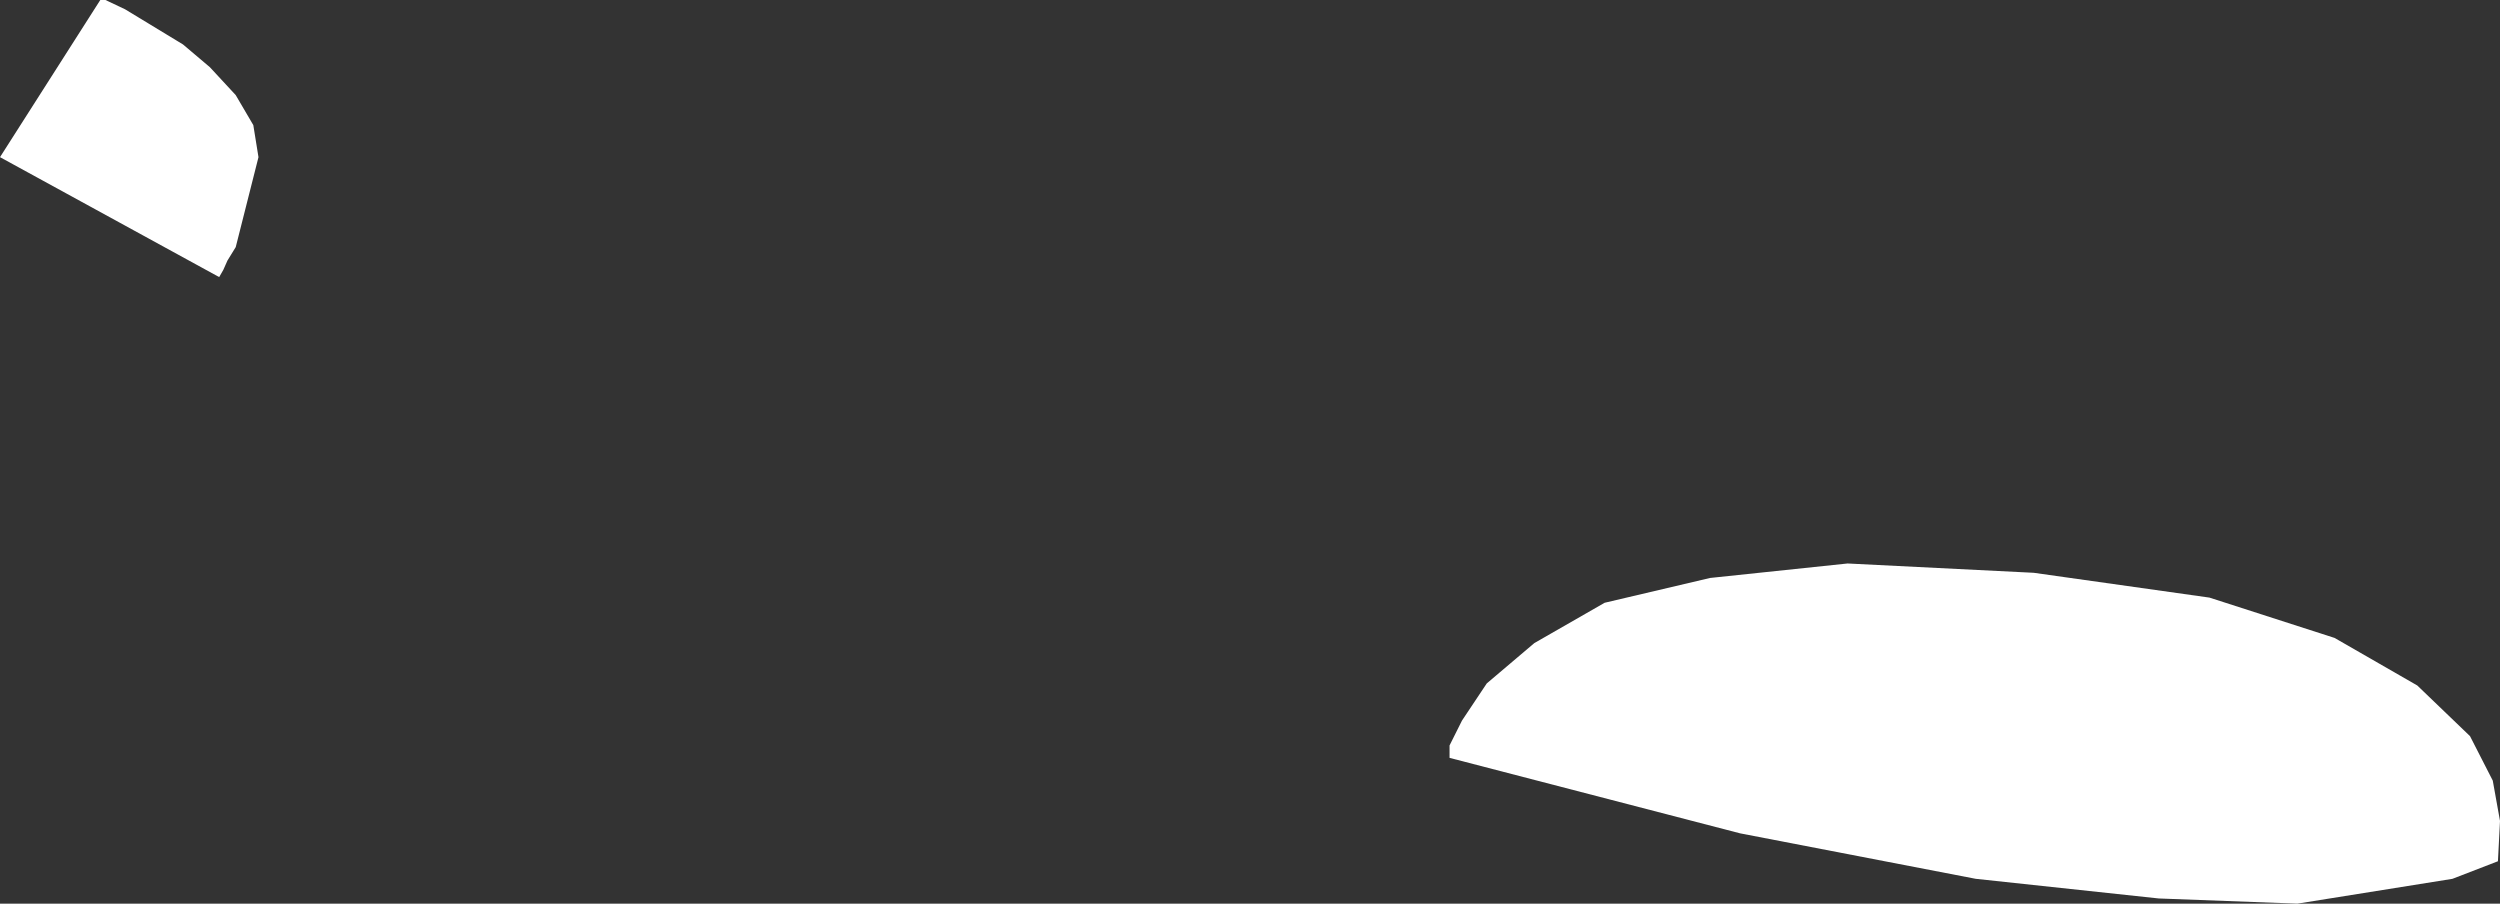 <?xml version="1.0" encoding="UTF-8" standalone="no"?>
<svg xmlns:xlink="http://www.w3.org/1999/xlink" height="43.7px" width="120.9px" xmlns="http://www.w3.org/2000/svg">
  <rect width="100%" height="100%" fill="#333333" stroke="none"/>
  <g transform="matrix(1.0, 0.0, 0.0, 1.0, 60.45, 21.85)">
    <path d="M60.1 15.9 L60.45 17.85 60.35 19.8 58.15 20.65 50.65 21.85 43.95 21.6 35.1 20.65 23.7 18.45 9.65 14.8 9.65 14.2 10.25 13.0 11.45 11.2 13.75 9.25 17.15 7.3 22.25 6.1 28.9 5.4 37.9 5.85 46.4 7.05 52.45 9.0 56.45 11.3 59.0 13.75 60.1 15.9 M-48.2 -15.8 L-47.95 -14.25 -49.05 -9.9 -49.45 -9.25 -49.65 -8.8 -49.85 -8.45 -60.45 -14.25 -55.6 -21.85 -55.35 -21.85 -54.4 -21.4 -51.6 -19.7 -50.3 -18.6 -49.05 -17.25 -48.2 -15.8" fill="#ffffff" fill-rule="evenodd" stroke="none"/>
  </g>
</svg>
